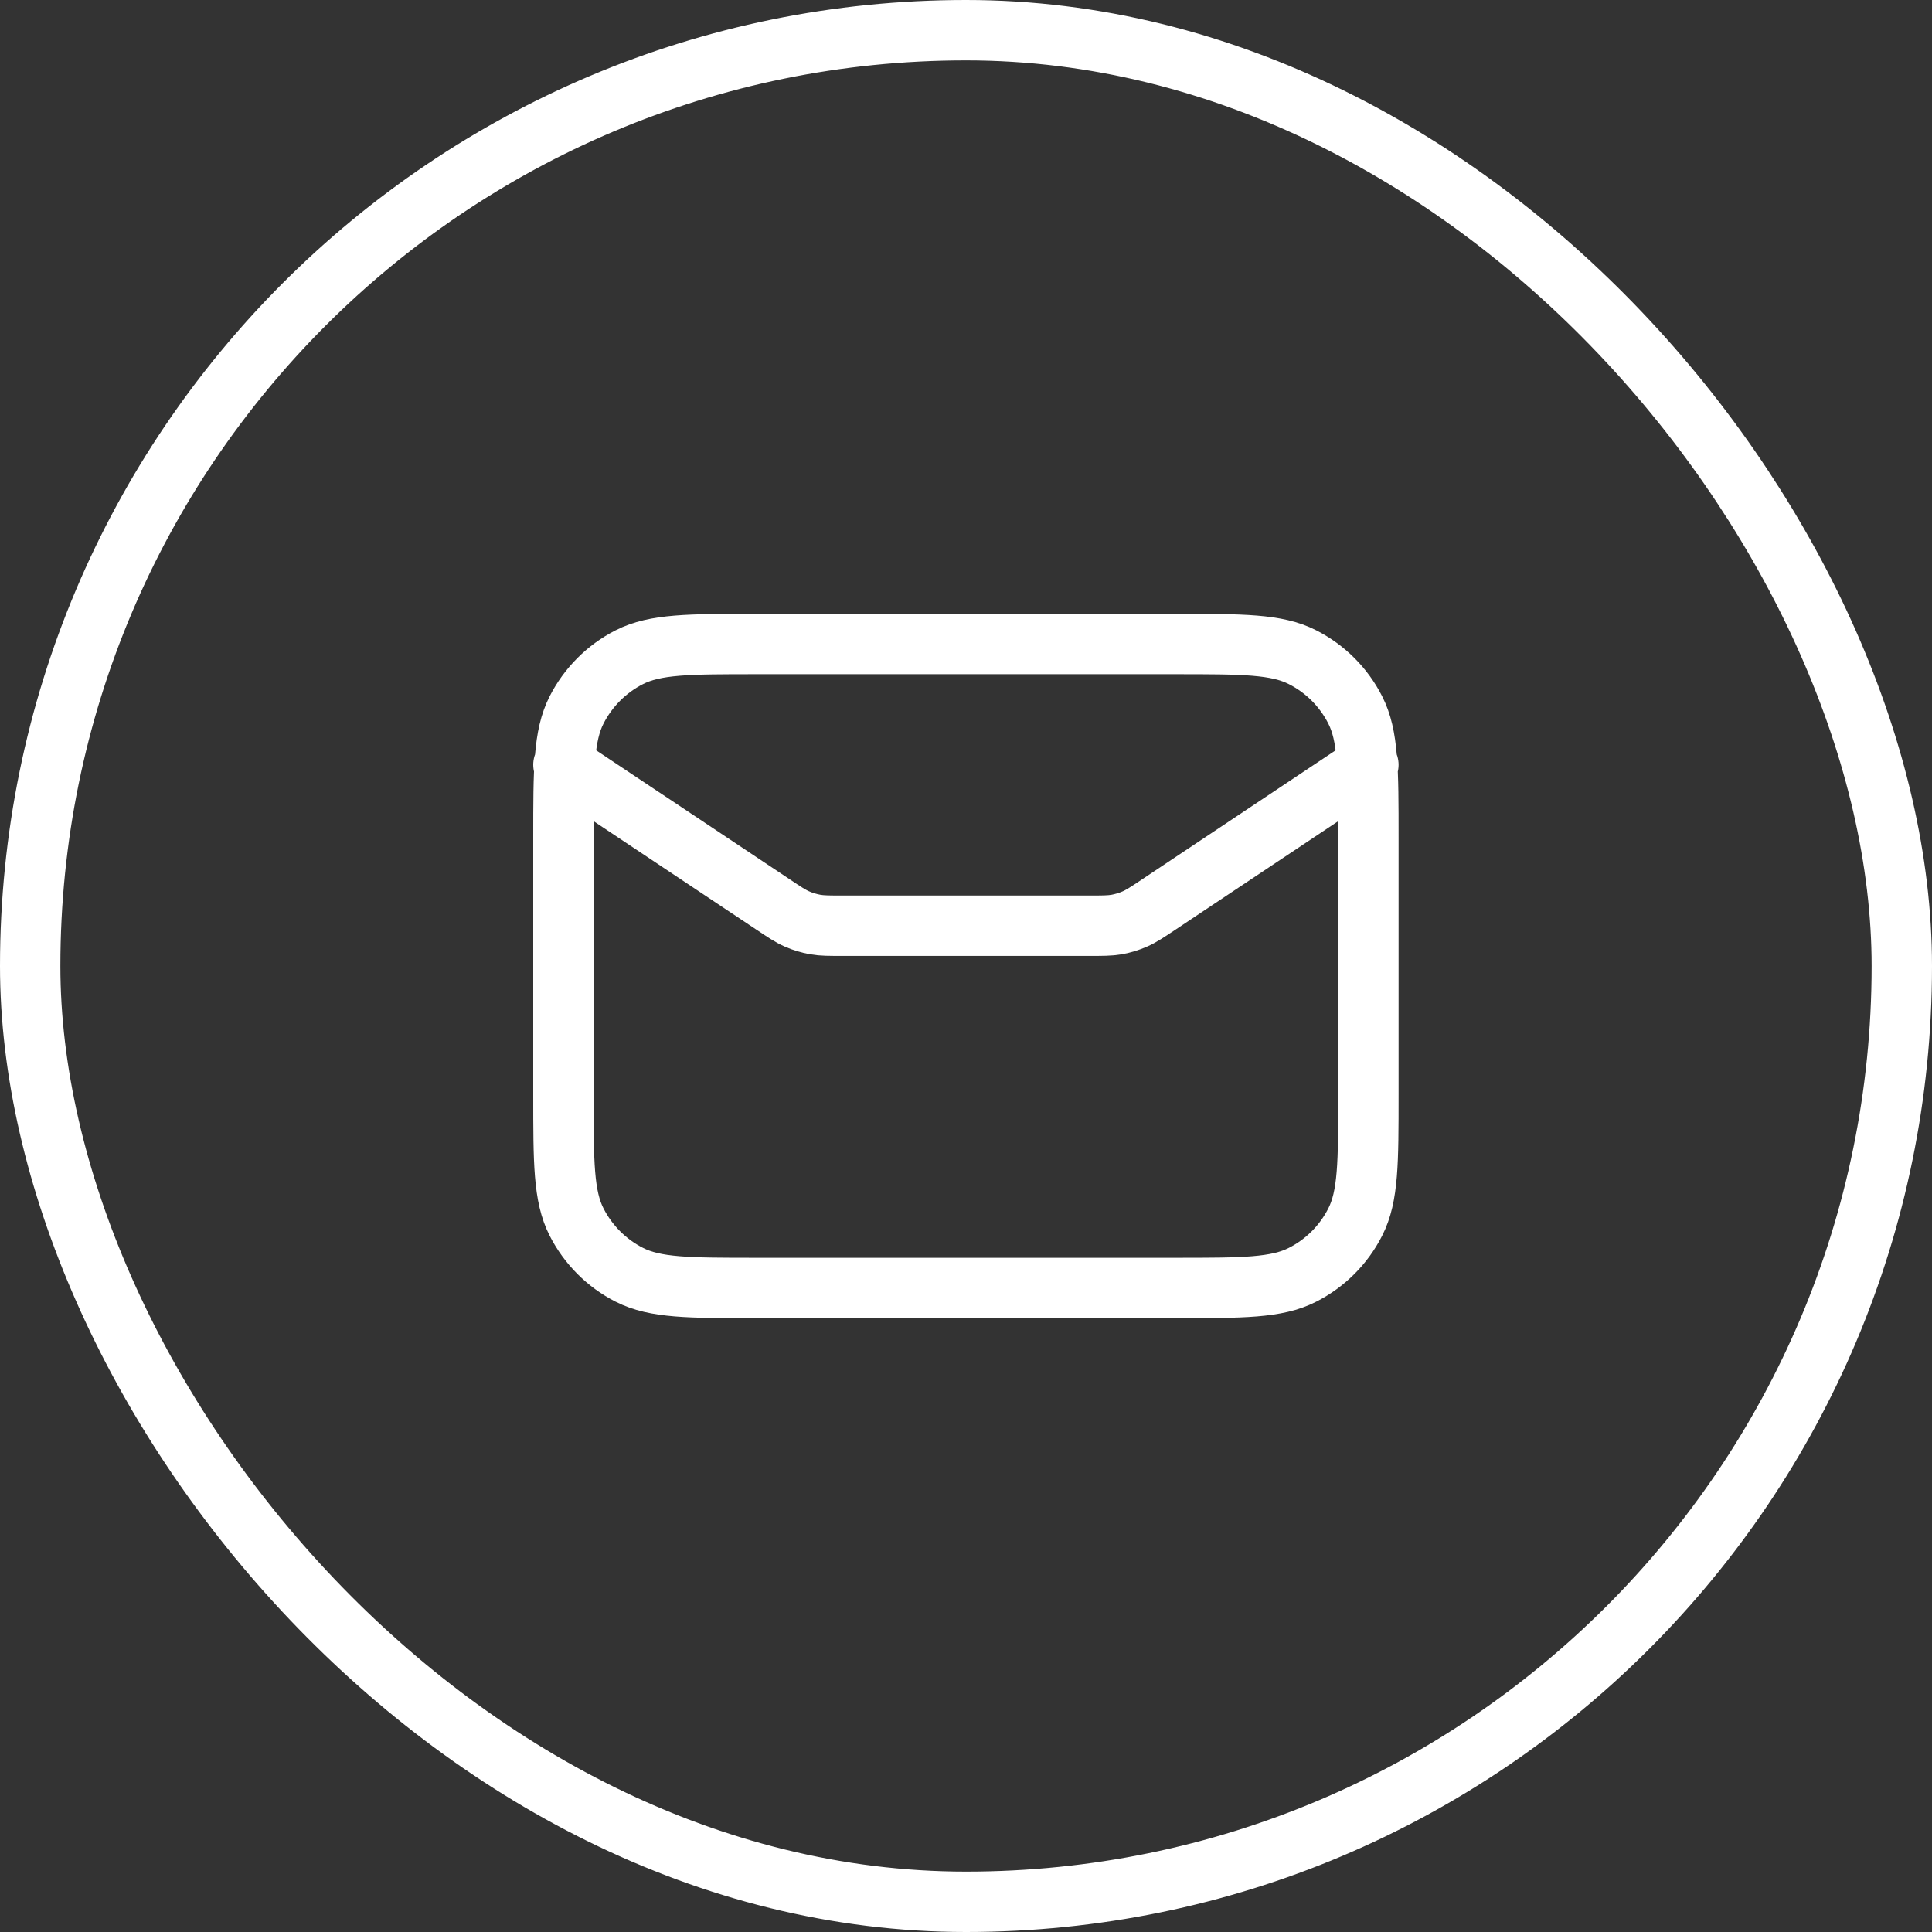 <svg width="32" height="32" viewBox="0 0 32 32" fill="none" xmlns="http://www.w3.org/2000/svg">
<rect x="0" y="0" width="32" height="32" fill="#333333" stroke="none"/>
<rect x="0.5" y="0.5" width="31" height="31" rx="15.5" stroke="white"/>
<path d="M9.332 12.667L12.795 14.975C12.994 15.108 13.094 15.175 13.202 15.222C13.298 15.264 13.399 15.294 13.502 15.313C13.618 15.333 13.738 15.333 13.978 15.333H18.019C18.259 15.333 18.38 15.333 18.496 15.313C18.599 15.294 18.699 15.264 18.795 15.222C18.903 15.175 19.003 15.108 19.203 14.975L22.665 12.667M12.532 21.333H19.465C20.585 21.333 21.145 21.333 21.573 21.115C21.95 20.924 22.256 20.618 22.447 20.241C22.665 19.814 22.665 19.253 22.665 18.133V13.867C22.665 12.747 22.665 12.187 22.447 11.759C22.256 11.382 21.95 11.076 21.573 10.885C21.145 10.667 20.585 10.667 19.465 10.667H12.532C11.412 10.667 10.852 10.667 10.424 10.885C10.048 11.076 9.742 11.382 9.55 11.759C9.332 12.187 9.332 12.747 9.332 13.867V18.133C9.332 19.253 9.332 19.814 9.55 20.241C9.742 20.618 10.048 20.924 10.424 21.115C10.852 21.333 11.412 21.333 12.532 21.333Z" stroke="white" stroke-linecap="round" stroke-linejoin="round"/>
</svg>
